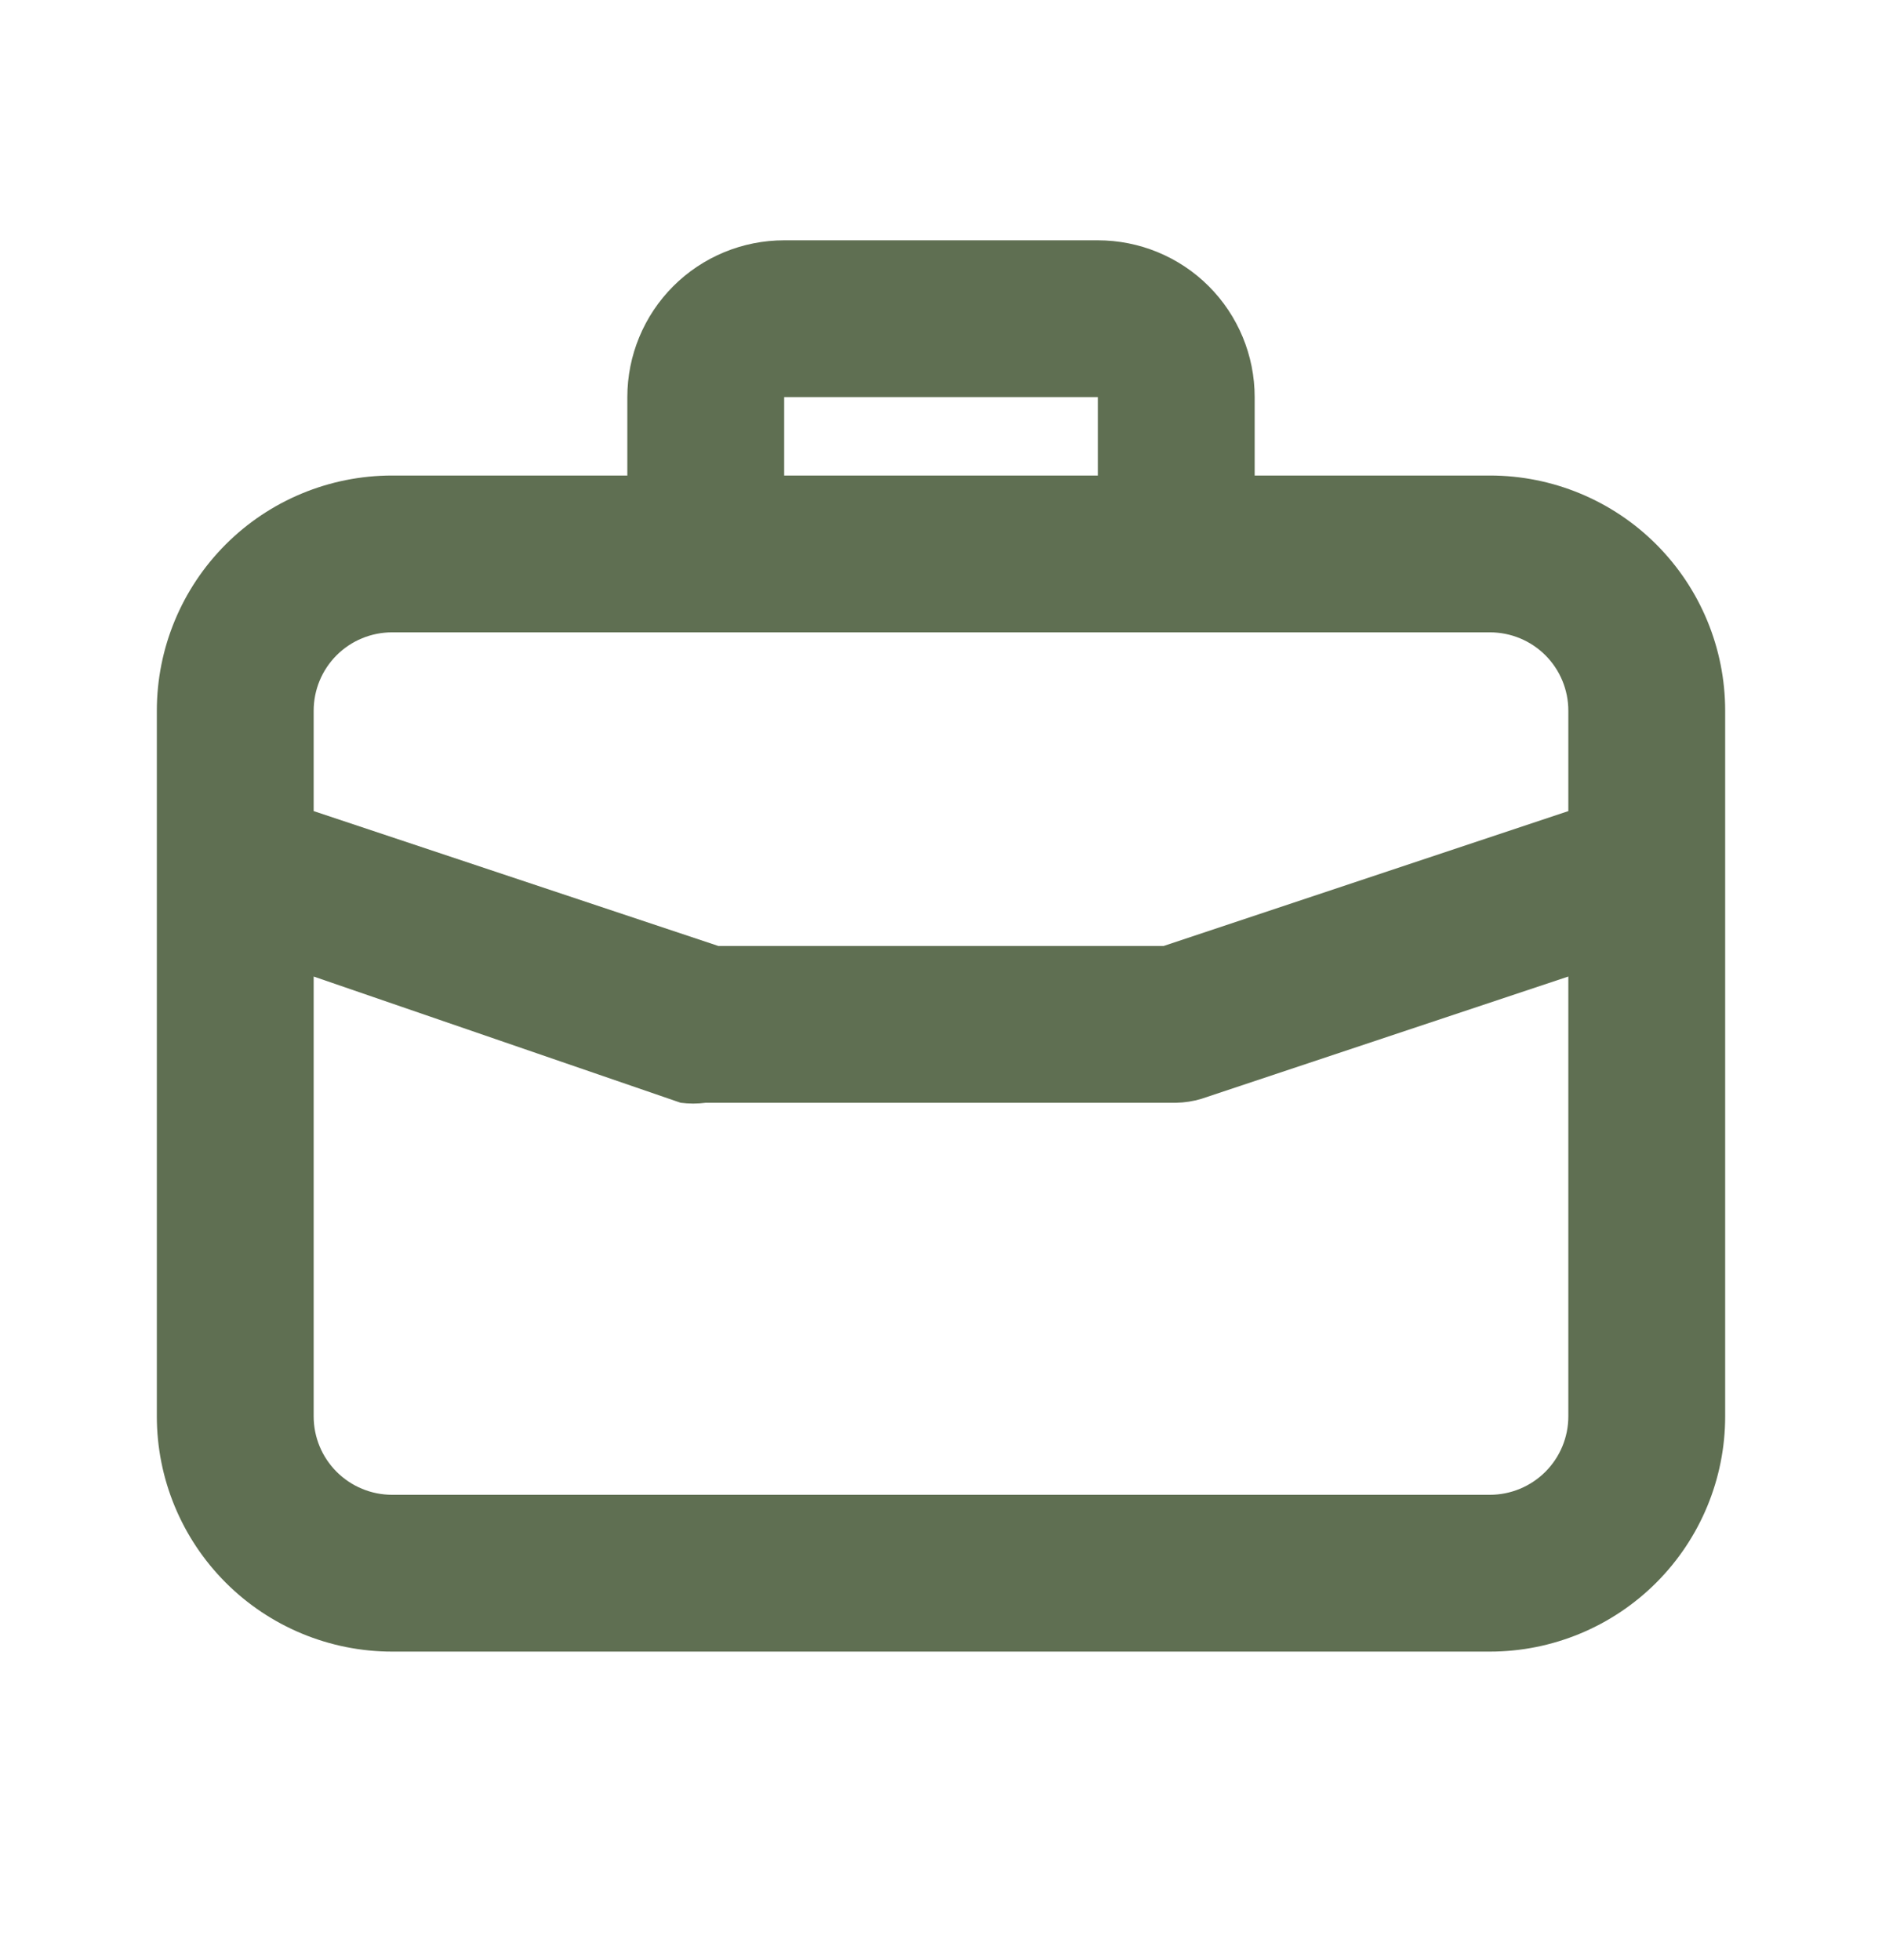 <svg width="24" height="25" viewBox="0 0 24 25" fill="none" xmlns="http://www.w3.org/2000/svg">
<path d="M19 6.065H16V5.065C16 4.534 15.789 4.025 15.414 3.65C15.039 3.275 14.53 3.065 14 3.065H10C9.47 3.065 8.961 3.275 8.586 3.65C8.211 4.025 8 4.534 8 5.065V6.065H5C4.204 6.065 3.441 6.381 2.879 6.943C2.316 7.506 2 8.269 2 9.065V18.065C2 18.86 2.316 19.623 2.879 20.186C3.441 20.748 4.204 21.065 5 21.065H19C19.796 21.065 20.559 20.748 21.121 20.186C21.684 19.623 22 18.86 22 18.065V9.065C22 8.269 21.684 7.506 21.121 6.943C20.559 6.381 19.796 6.065 19 6.065ZM10 5.065H14V6.065H10V5.065ZM20 18.065C20 18.33 19.895 18.584 19.707 18.772C19.52 18.959 19.265 19.065 19 19.065H5C4.735 19.065 4.48 18.959 4.293 18.772C4.105 18.584 4 18.33 4 18.065V12.455L8.68 14.065C8.786 14.079 8.894 14.079 9 14.065H15C15.108 14.063 15.216 14.046 15.32 14.015L20 12.455V18.065ZM20 10.345L14.84 12.065H9.16L4 10.345V9.065C4 8.799 4.105 8.545 4.293 8.357C4.48 8.17 4.735 8.065 5 8.065H19C19.265 8.065 19.52 8.17 19.707 8.357C19.895 8.545 20 8.799 20 9.065V10.345Z" fill="#5F6F52"/>
</svg>
